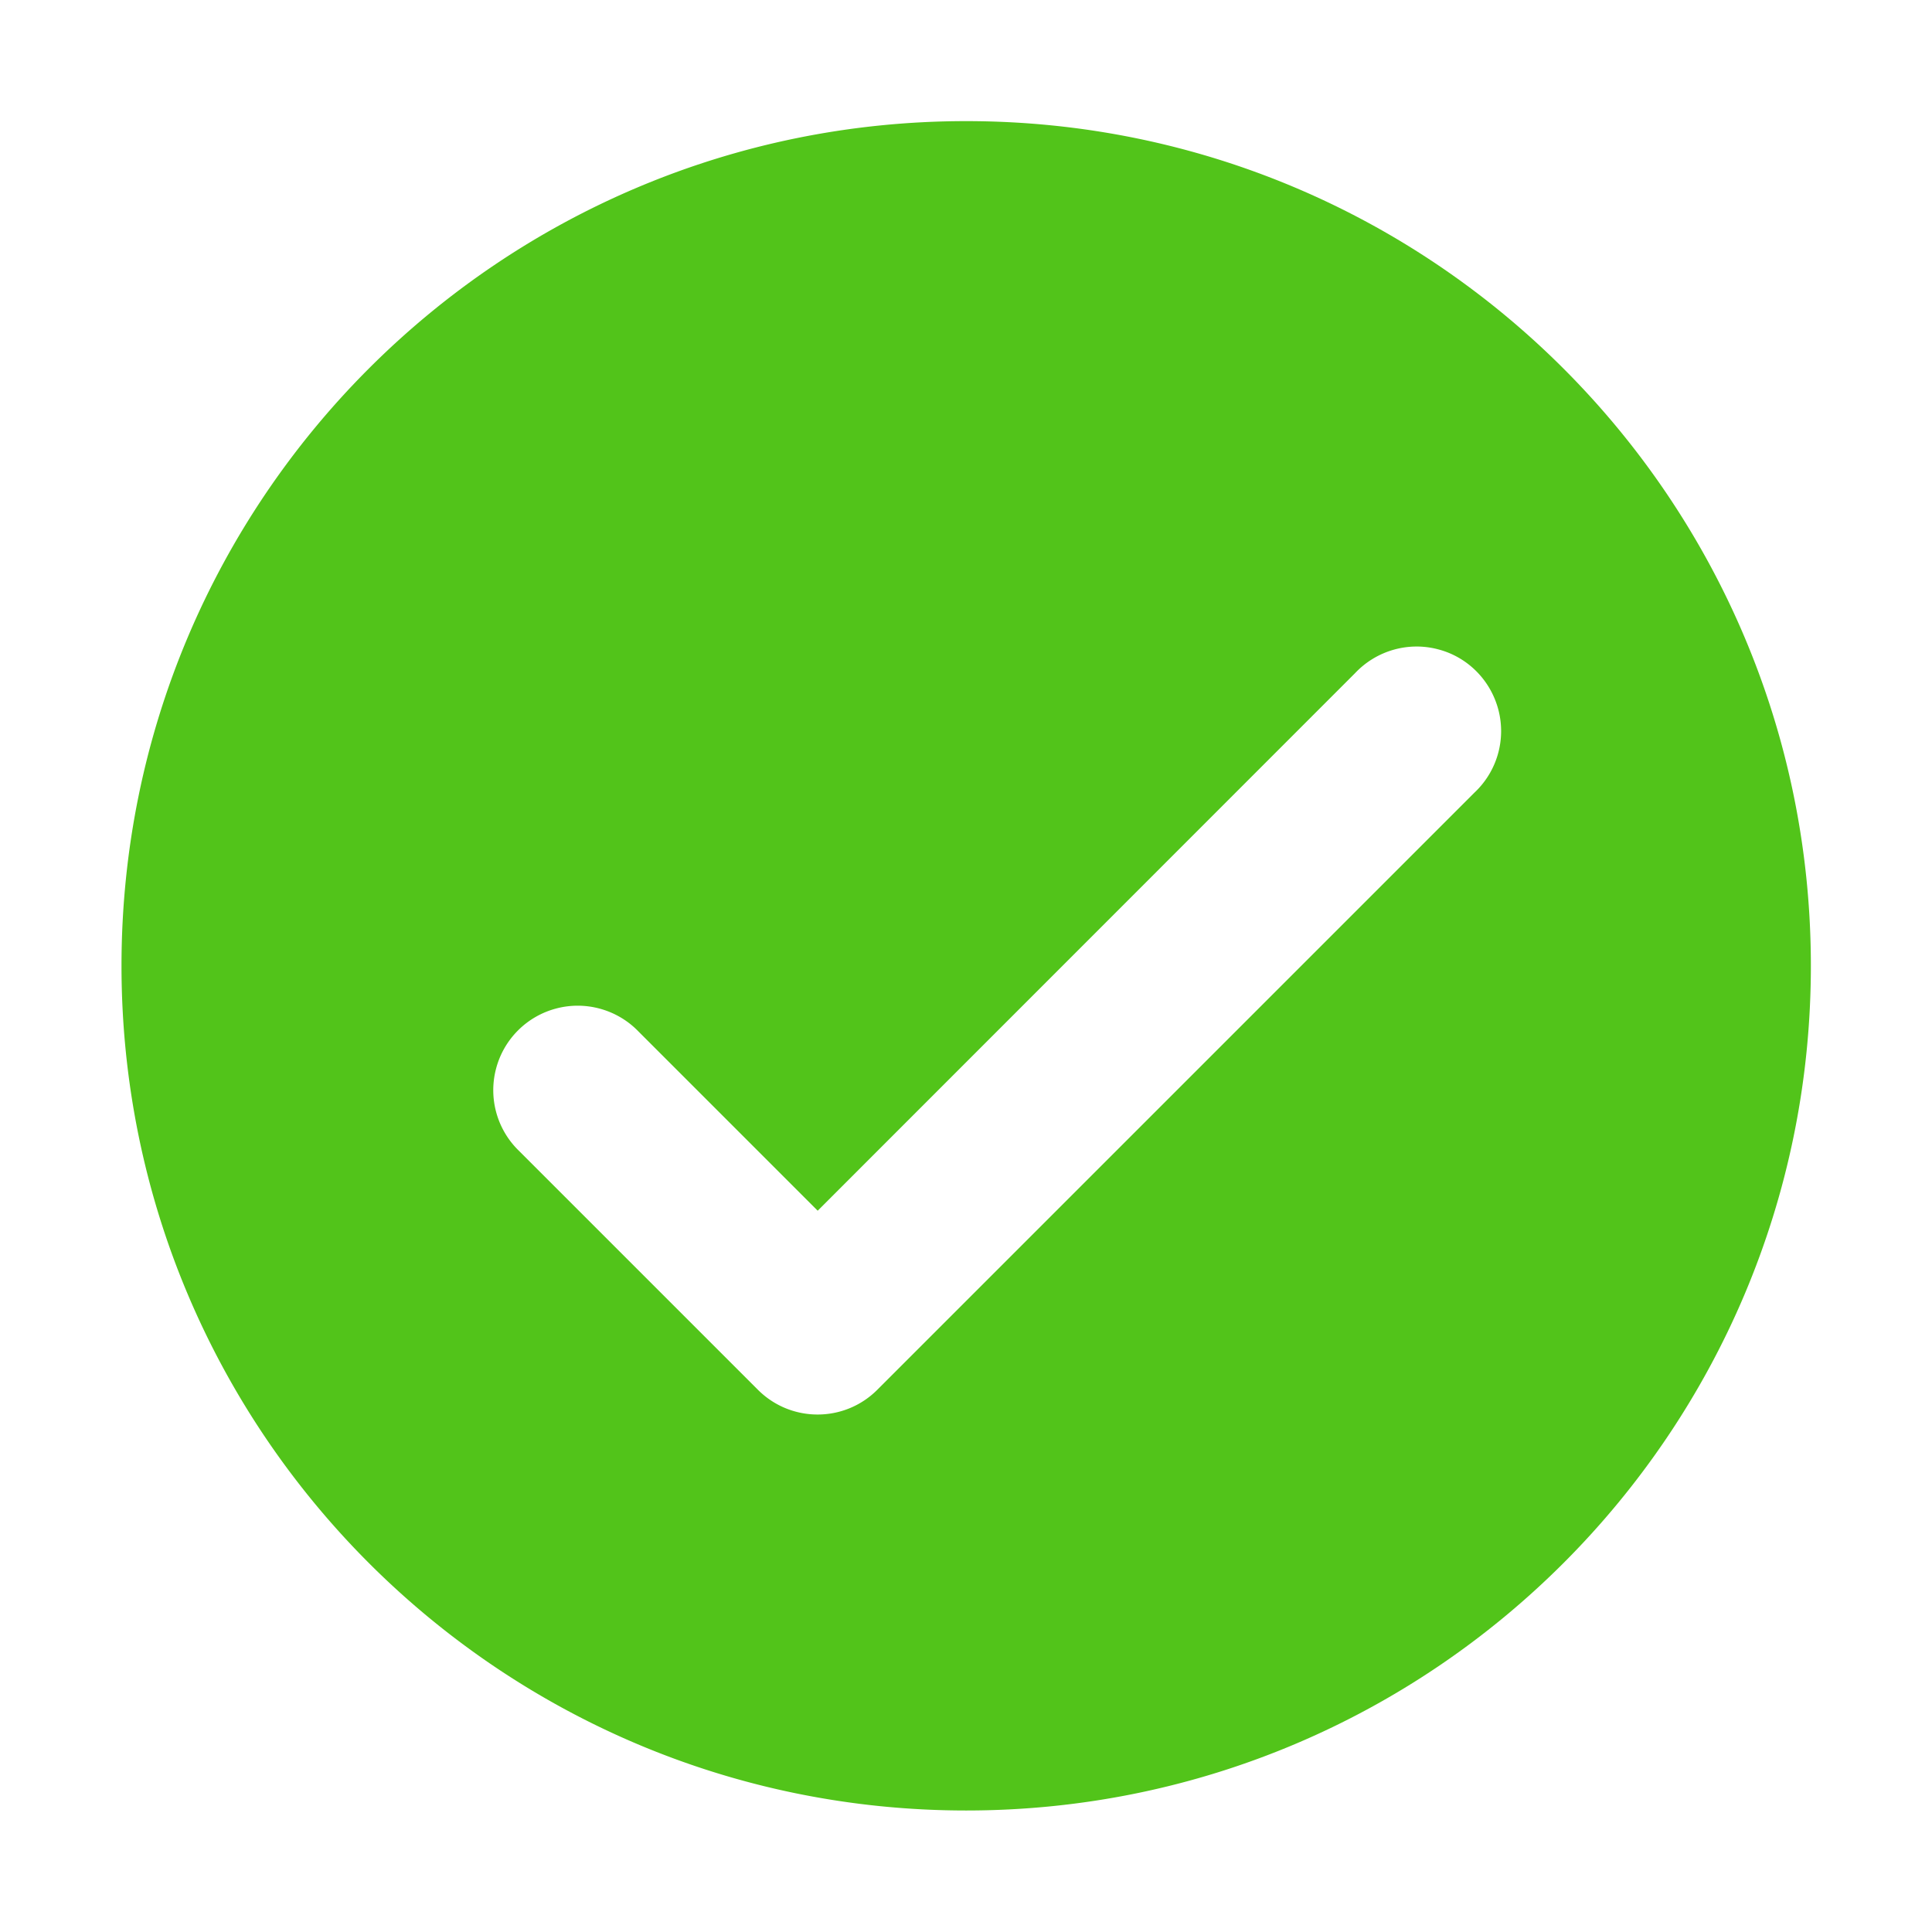 <?xml version="1.0" standalone="no"?><!DOCTYPE svg PUBLIC "-//W3C//DTD SVG 1.1//EN" "http://www.w3.org/Graphics/SVG/1.1/DTD/svg11.dtd"><svg t="1660288186518" class="icon" viewBox="0 0 1024 1024" version="1.1" xmlns="http://www.w3.org/2000/svg" p-id="15132" xmlns:xlink="http://www.w3.org/1999/xlink" width="200" height="200"><defs><style type="text/css">@font-face { font-family: feedback-iconfont; src: url("//at.alicdn.com/t/font_1031158_u69w8yhxdu.woff2?t=1630033759944") format("woff2"), url("//at.alicdn.com/t/font_1031158_u69w8yhxdu.woff?t=1630033759944") format("woff"), url("//at.alicdn.com/t/font_1031158_u69w8yhxdu.ttf?t=1630033759944") format("truetype"); }
</style></defs><path d="M512.1 64.2c247.2 0 447.7 200.4 447.7 447.7 0 247.2-200.4 447.7-447.7 447.7-247.2 0-447.7-200.4-447.7-447.7 0-247.3 200.4-447.7 447.7-447.7z m-78.7 577.5l-95-95c-11.2-11.6-27.9-16.3-43.5-12.2a44.69 44.69 0 0 0-32 32c-4.1 15.7 0.6 32.3 12.2 43.5l126.6 126.6c17.5 17.5 45.8 17.5 63.3 0l316.5-316.5c11.9-11.2 16.8-27.9 12.7-43.8-4.1-15.8-16.4-28.2-32.2-32.2-15.8-4.1-32.6 0.8-43.8 12.7L433.4 641.7z m0 0" fill="#52C41A" p-id="15133"></path></svg>